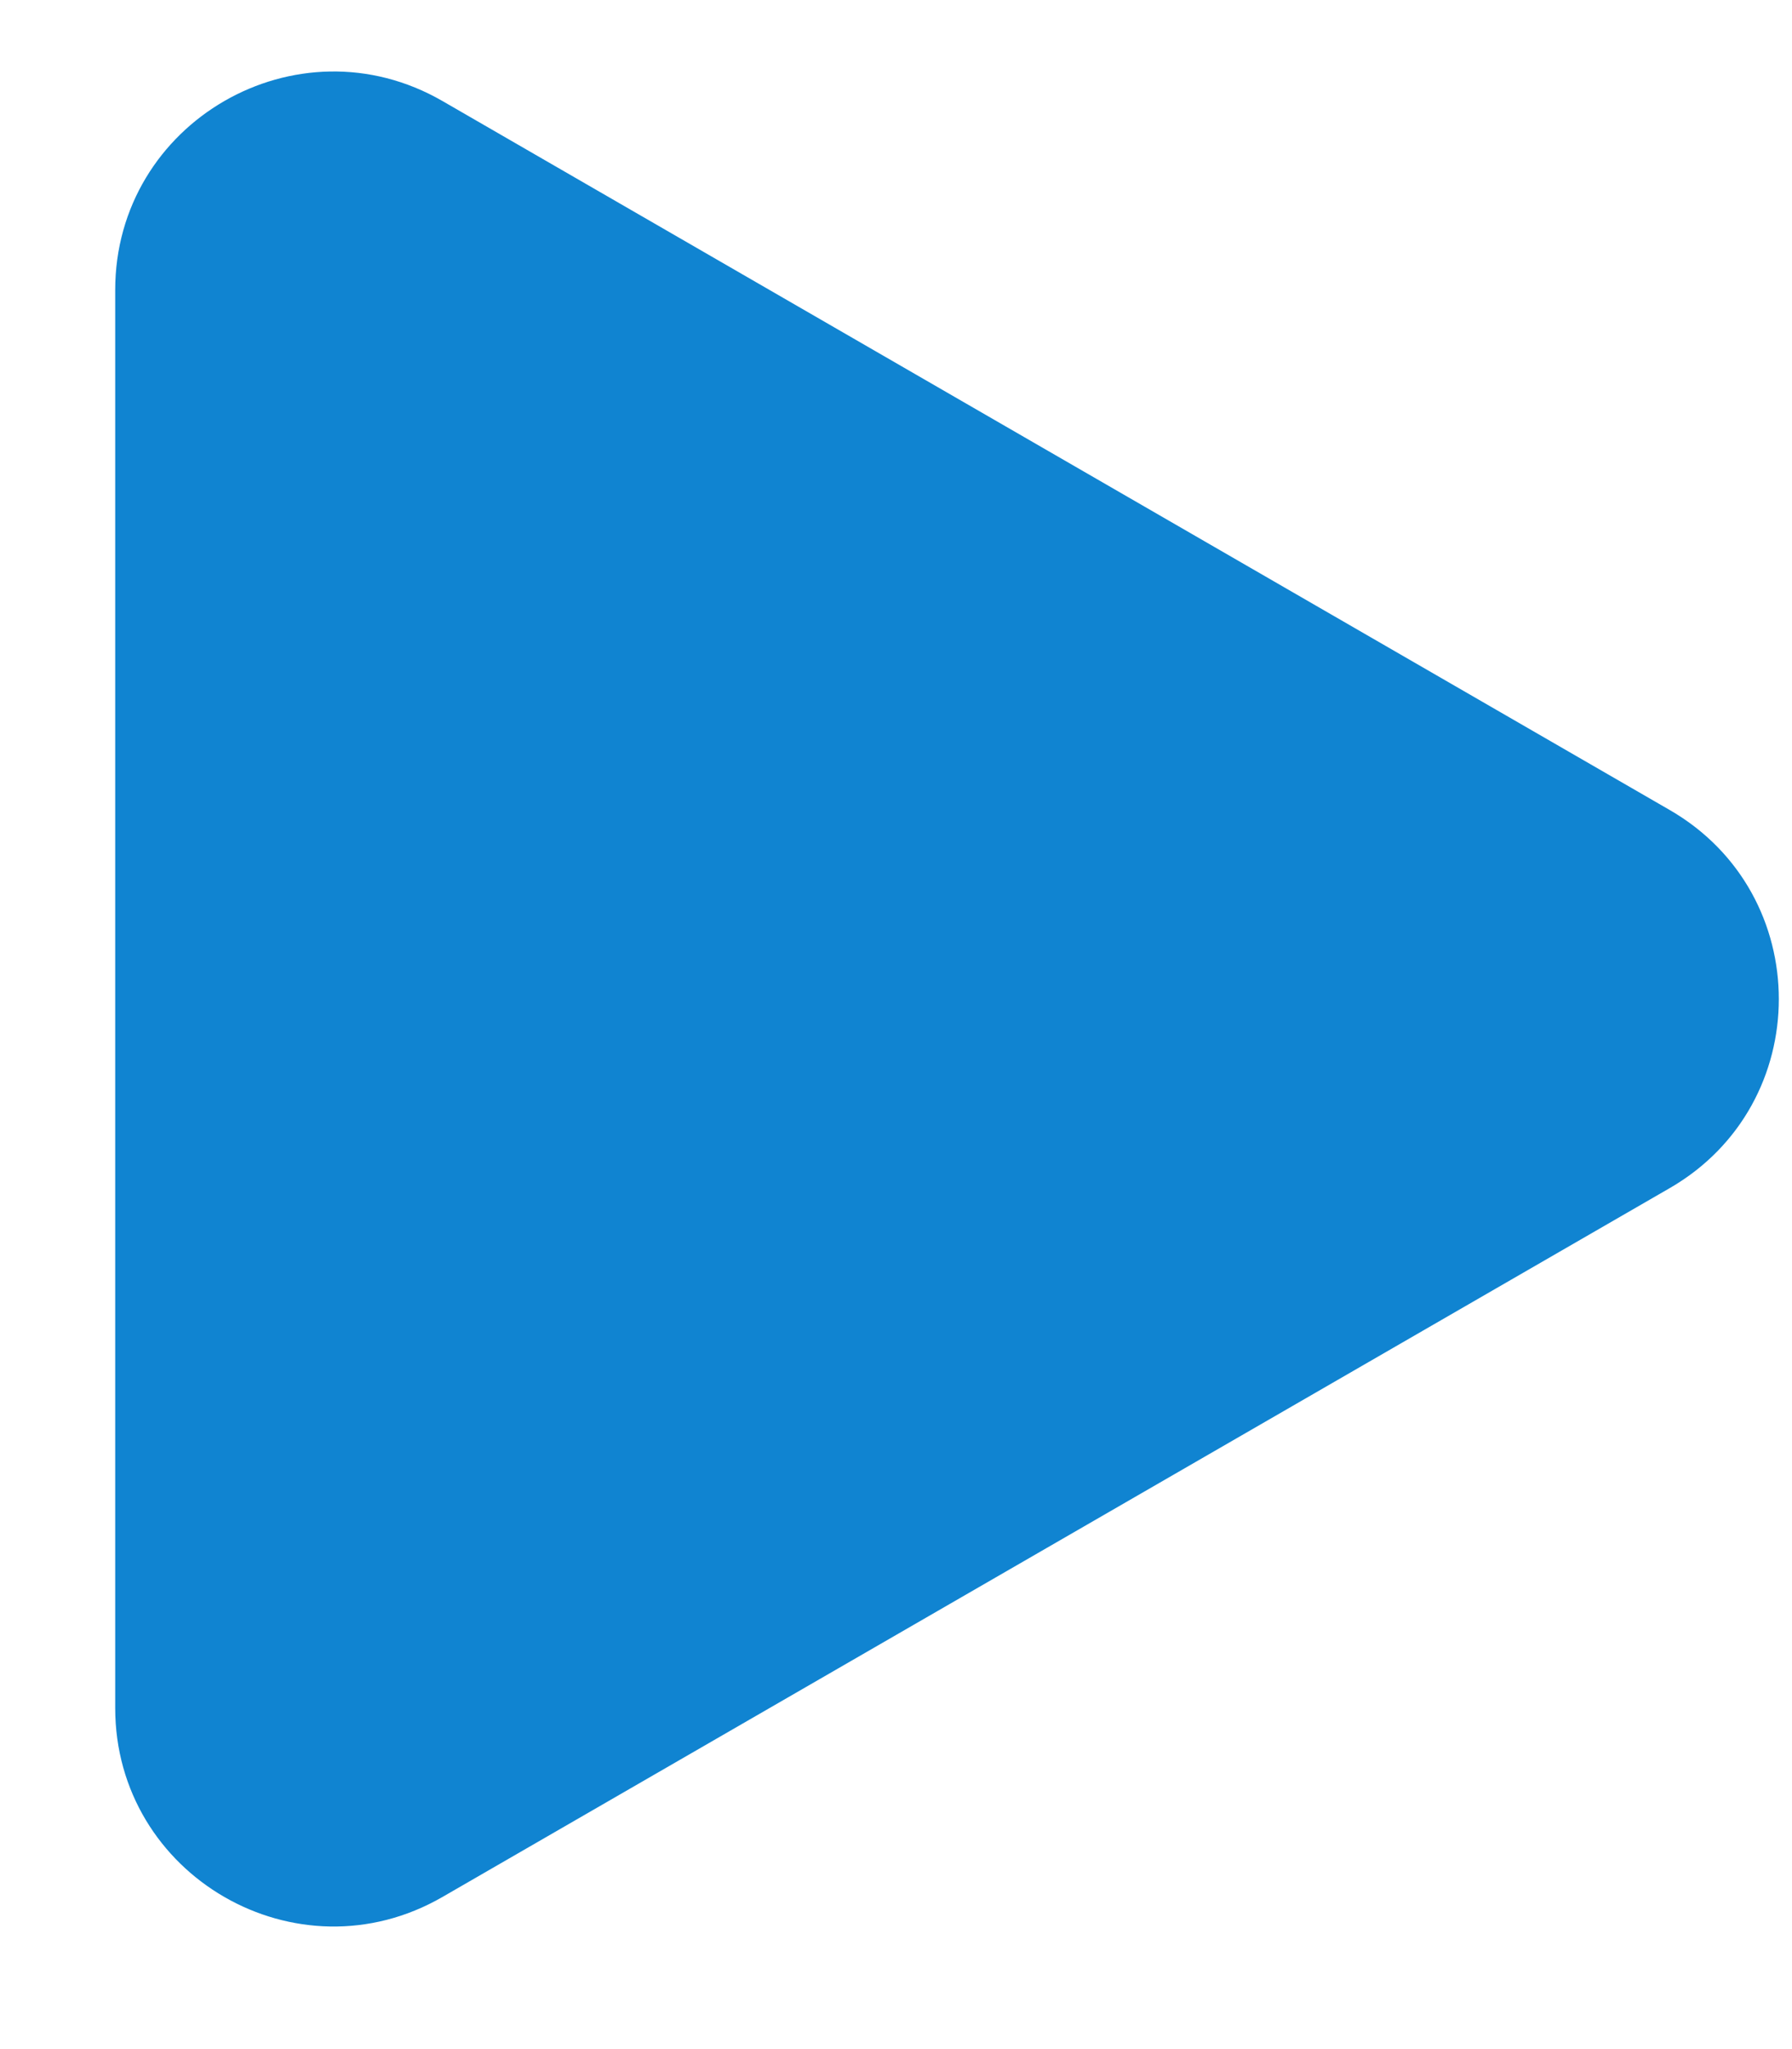 <?xml version="1.0" encoding="UTF-8"?> <svg xmlns="http://www.w3.org/2000/svg" width="14" height="16" viewBox="0 0 14 16" fill="none"><path d="M13.045 6.325C14.181 6.981 14.181 8.621 13.045 9.277L3.457 14.812C2.321 15.468 0.9 14.648 0.9 13.336L0.9 2.265C0.9 0.953 2.321 0.133 3.457 0.789L13.045 6.325Z" fill="#1084D1"></path></svg> 